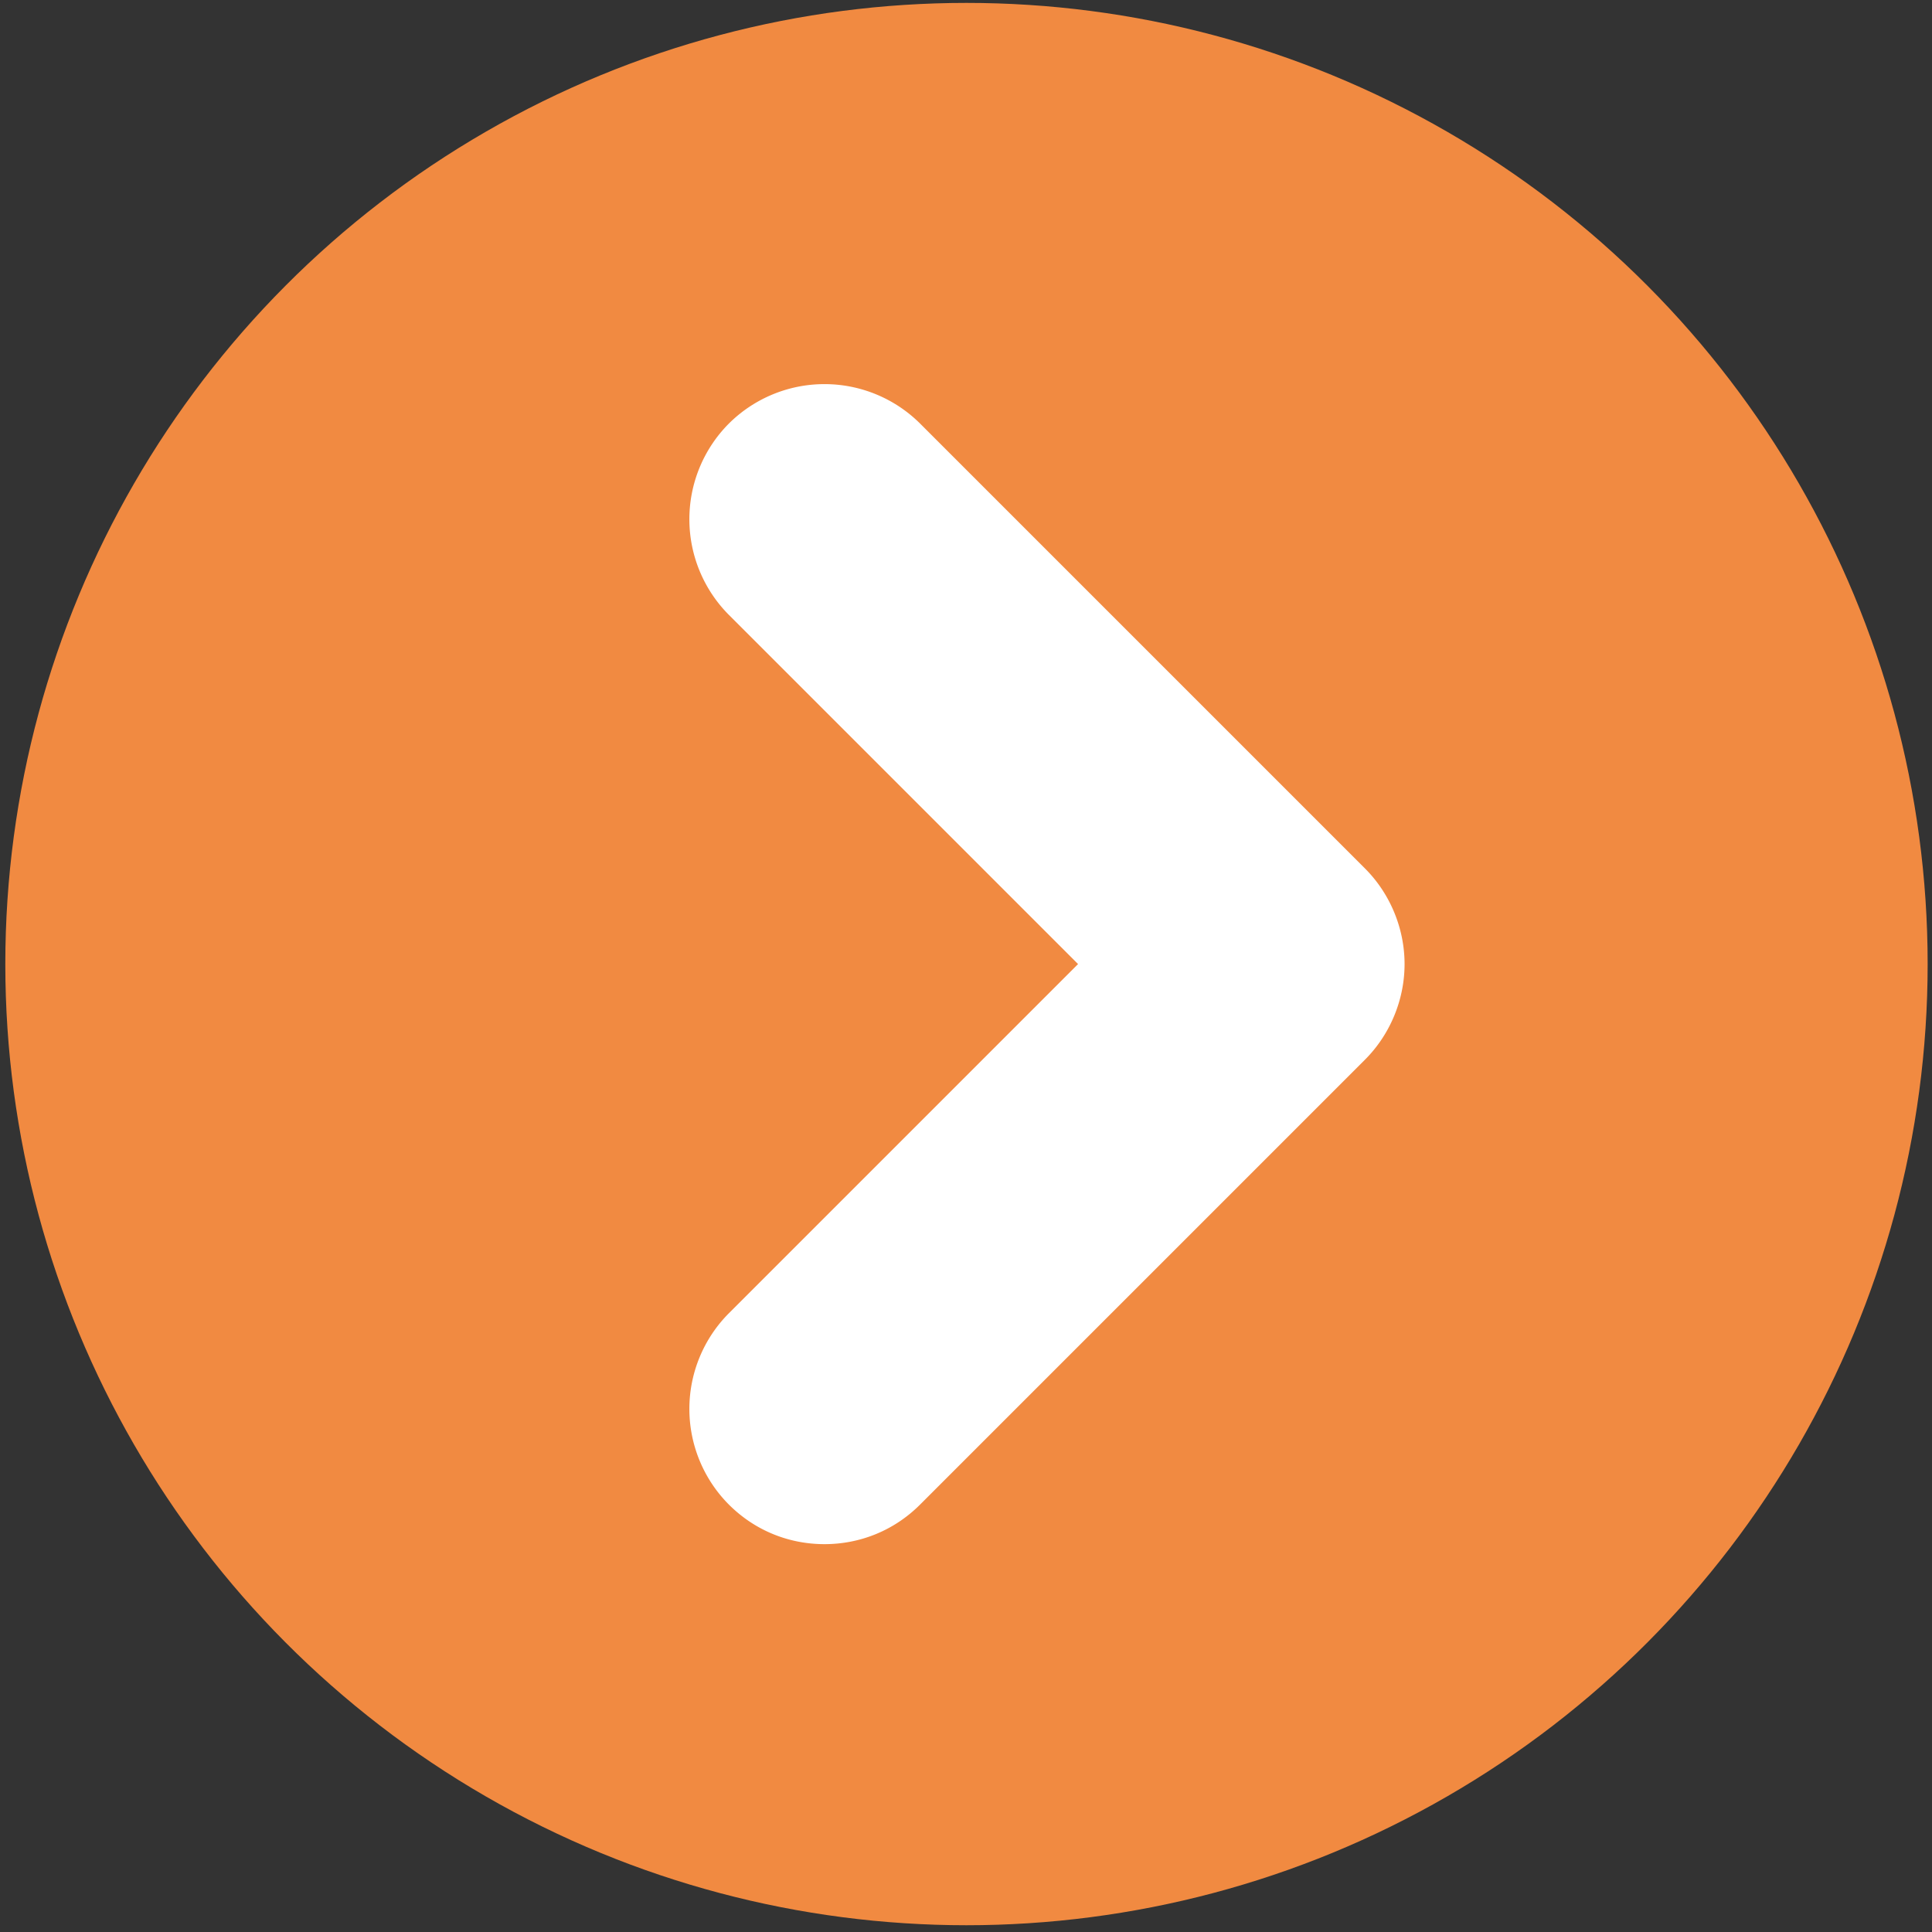 <svg xmlns="http://www.w3.org/2000/svg" viewBox="0 0 40 40"><rect x="0" y="0" width="40" height="40" fill="#333333" stroke="none"/><g data-name="レイヤー_1"><circle cx="20.01" cy="19.96" r="19.9" style="fill:#f18a41"/><path d="M15.09 31.15a2.807 2.807 0 0 1 0-3.96l7.23-7.23-7.23-7.23a2.807 2.807 0 0 1 0-3.96 2.807 2.807 0 0 1 3.96 0l9.21 9.21c.52.52.82 1.24.82 1.98s-.3 1.46-.82 1.98l-9.21 9.21c-.55.55-1.26.82-1.98.82s-1.43-.27-1.98-.82" style="fill:#fff"/></g></svg>